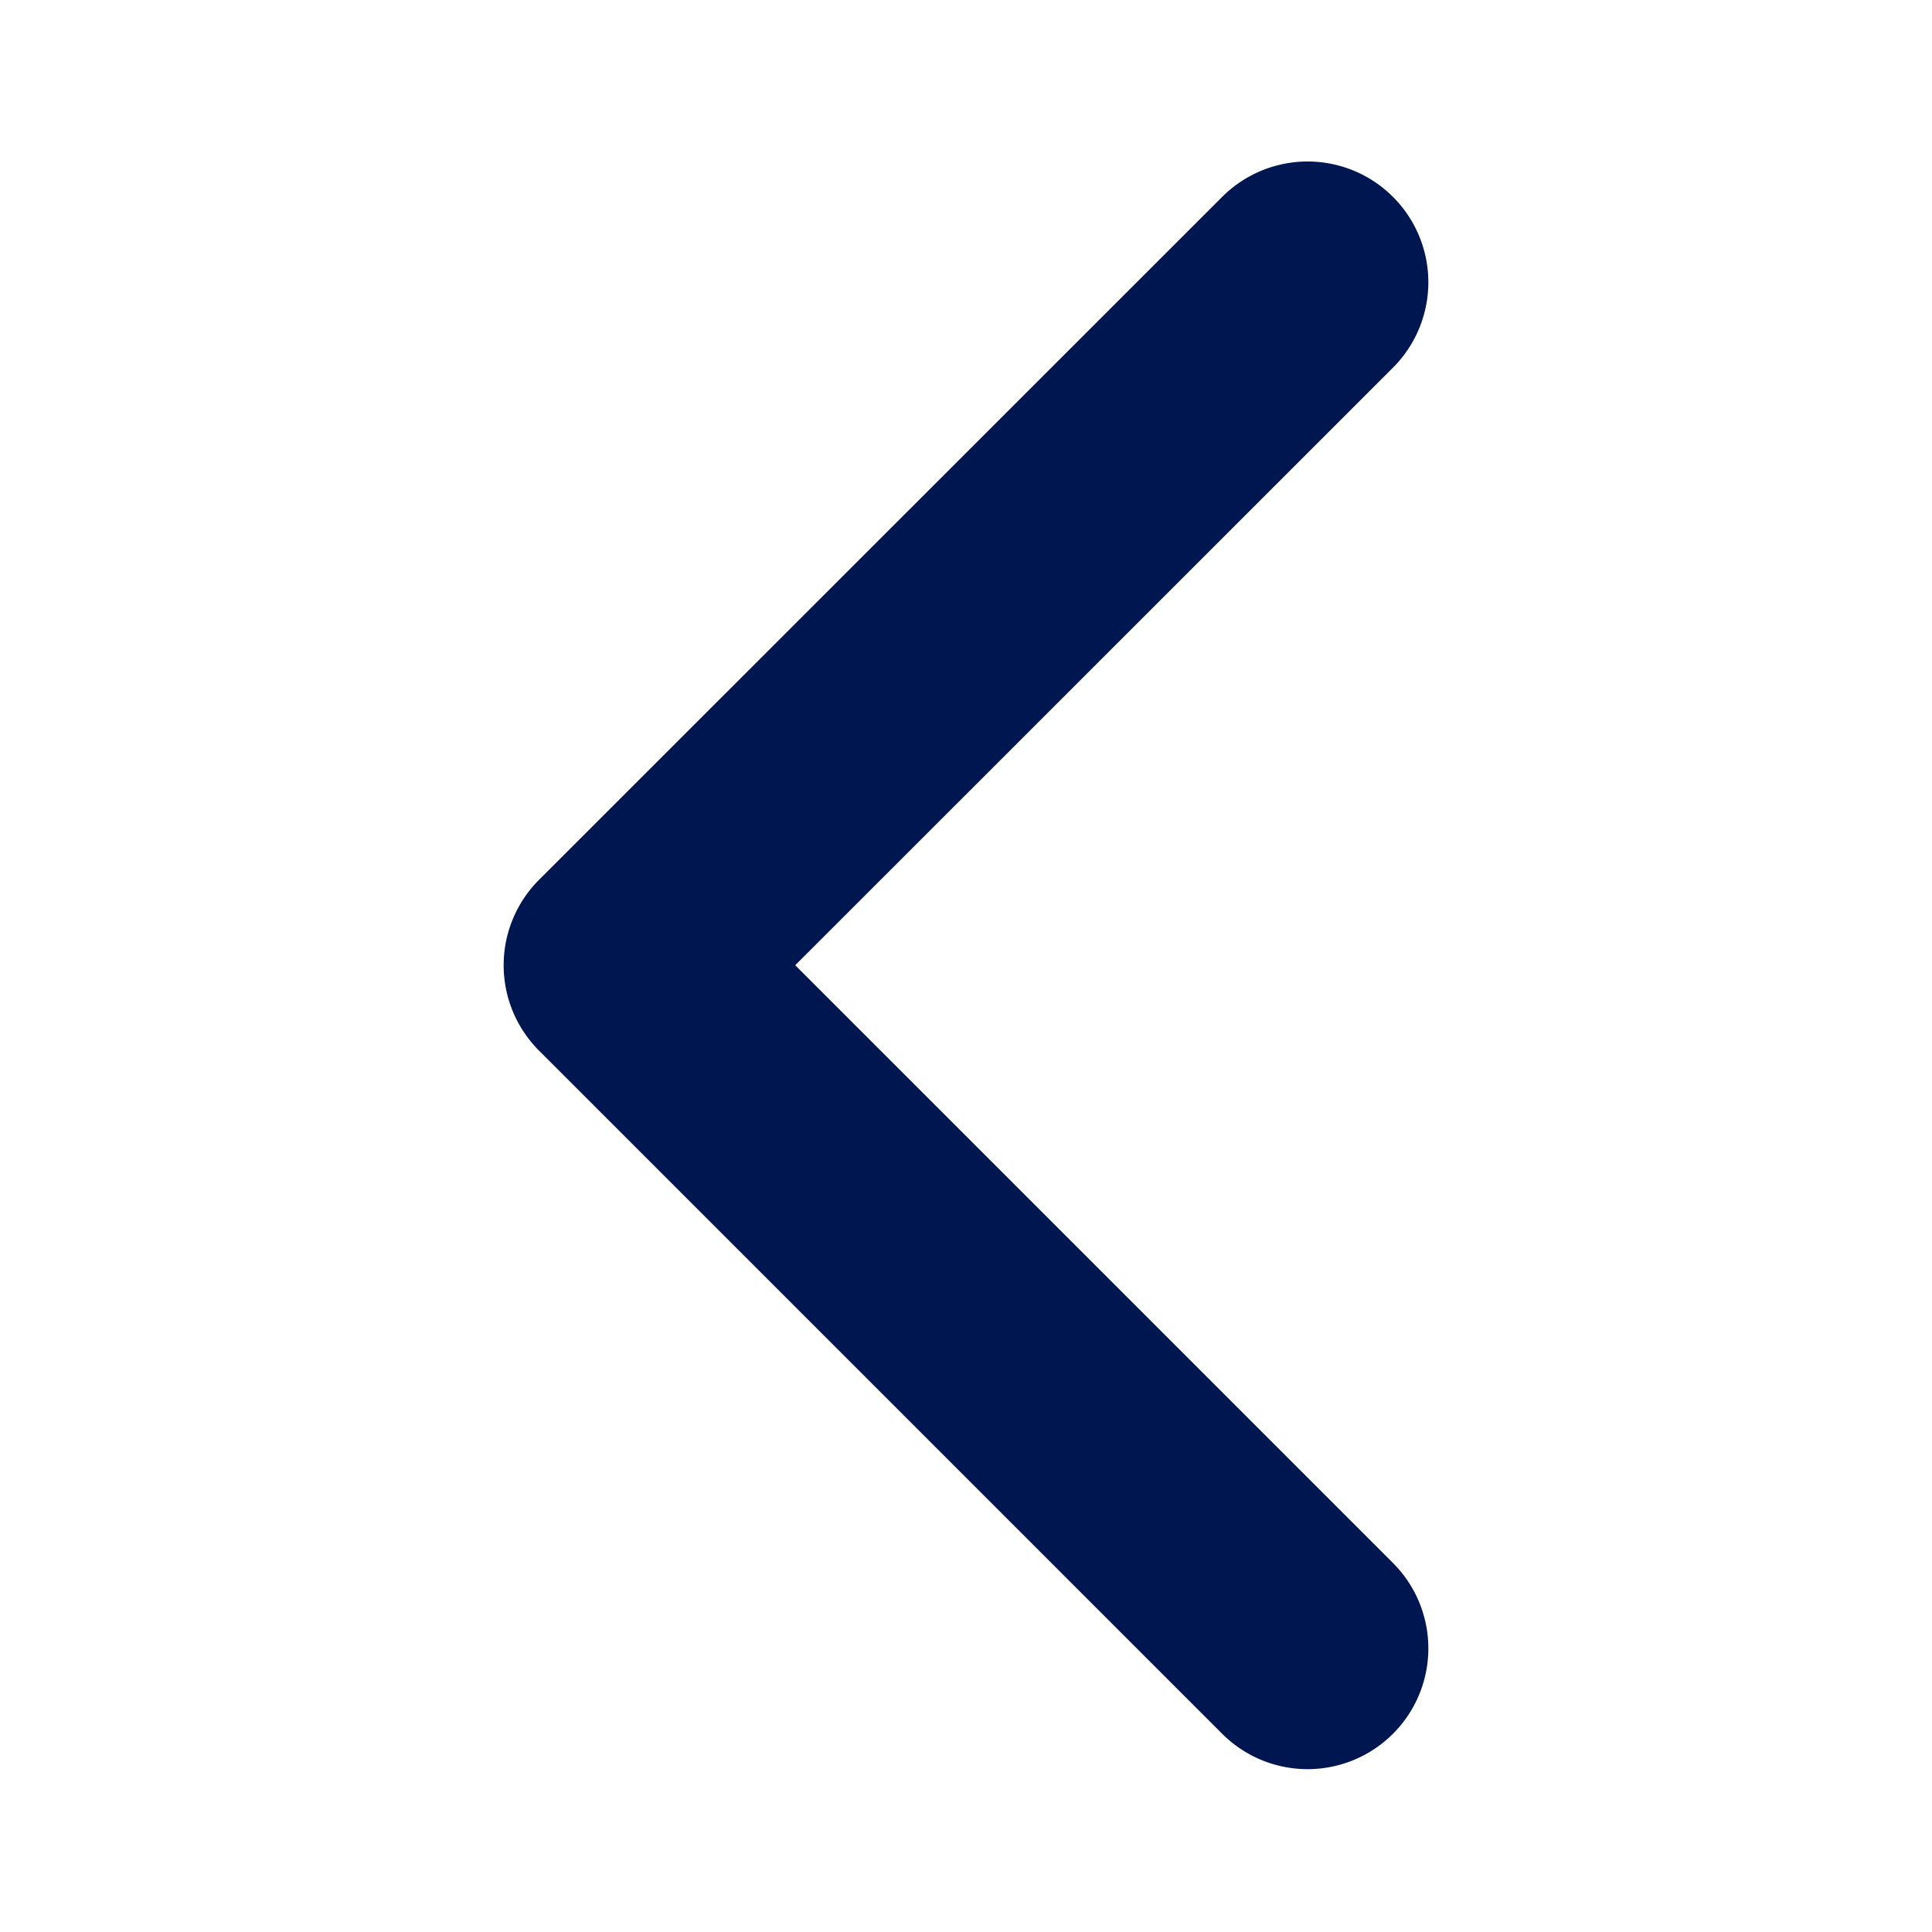 <svg xmlns="http://www.w3.org/2000/svg" xmlns:xlink="http://www.w3.org/1999/xlink" width="10" height="10" viewBox="0 0 10 10">
  <defs>
    <clipPath id="clip-カスタムサイズ_1">
      <rect width="10" height="10"/>
    </clipPath>
  </defs>
  <g id="カスタムサイズ_1" data-name="カスタムサイズ – 1" clip-path="url(#clip-カスタムサイズ_1)">
    <path id="icon_arrow_rightのコピー" d="M2.786.508a.625.625,0,0,0,0,.884L5.88,4.486,2.786,7.579a.625.625,0,0,0,.884.884L7.206,4.928a.625.625,0,0,0,0-.884L3.67.508a.625.625,0,0,0-.884,0Z" transform="translate(9.996 9.482) rotate(180)" fill="#001650"/>
  </g>
</svg>
